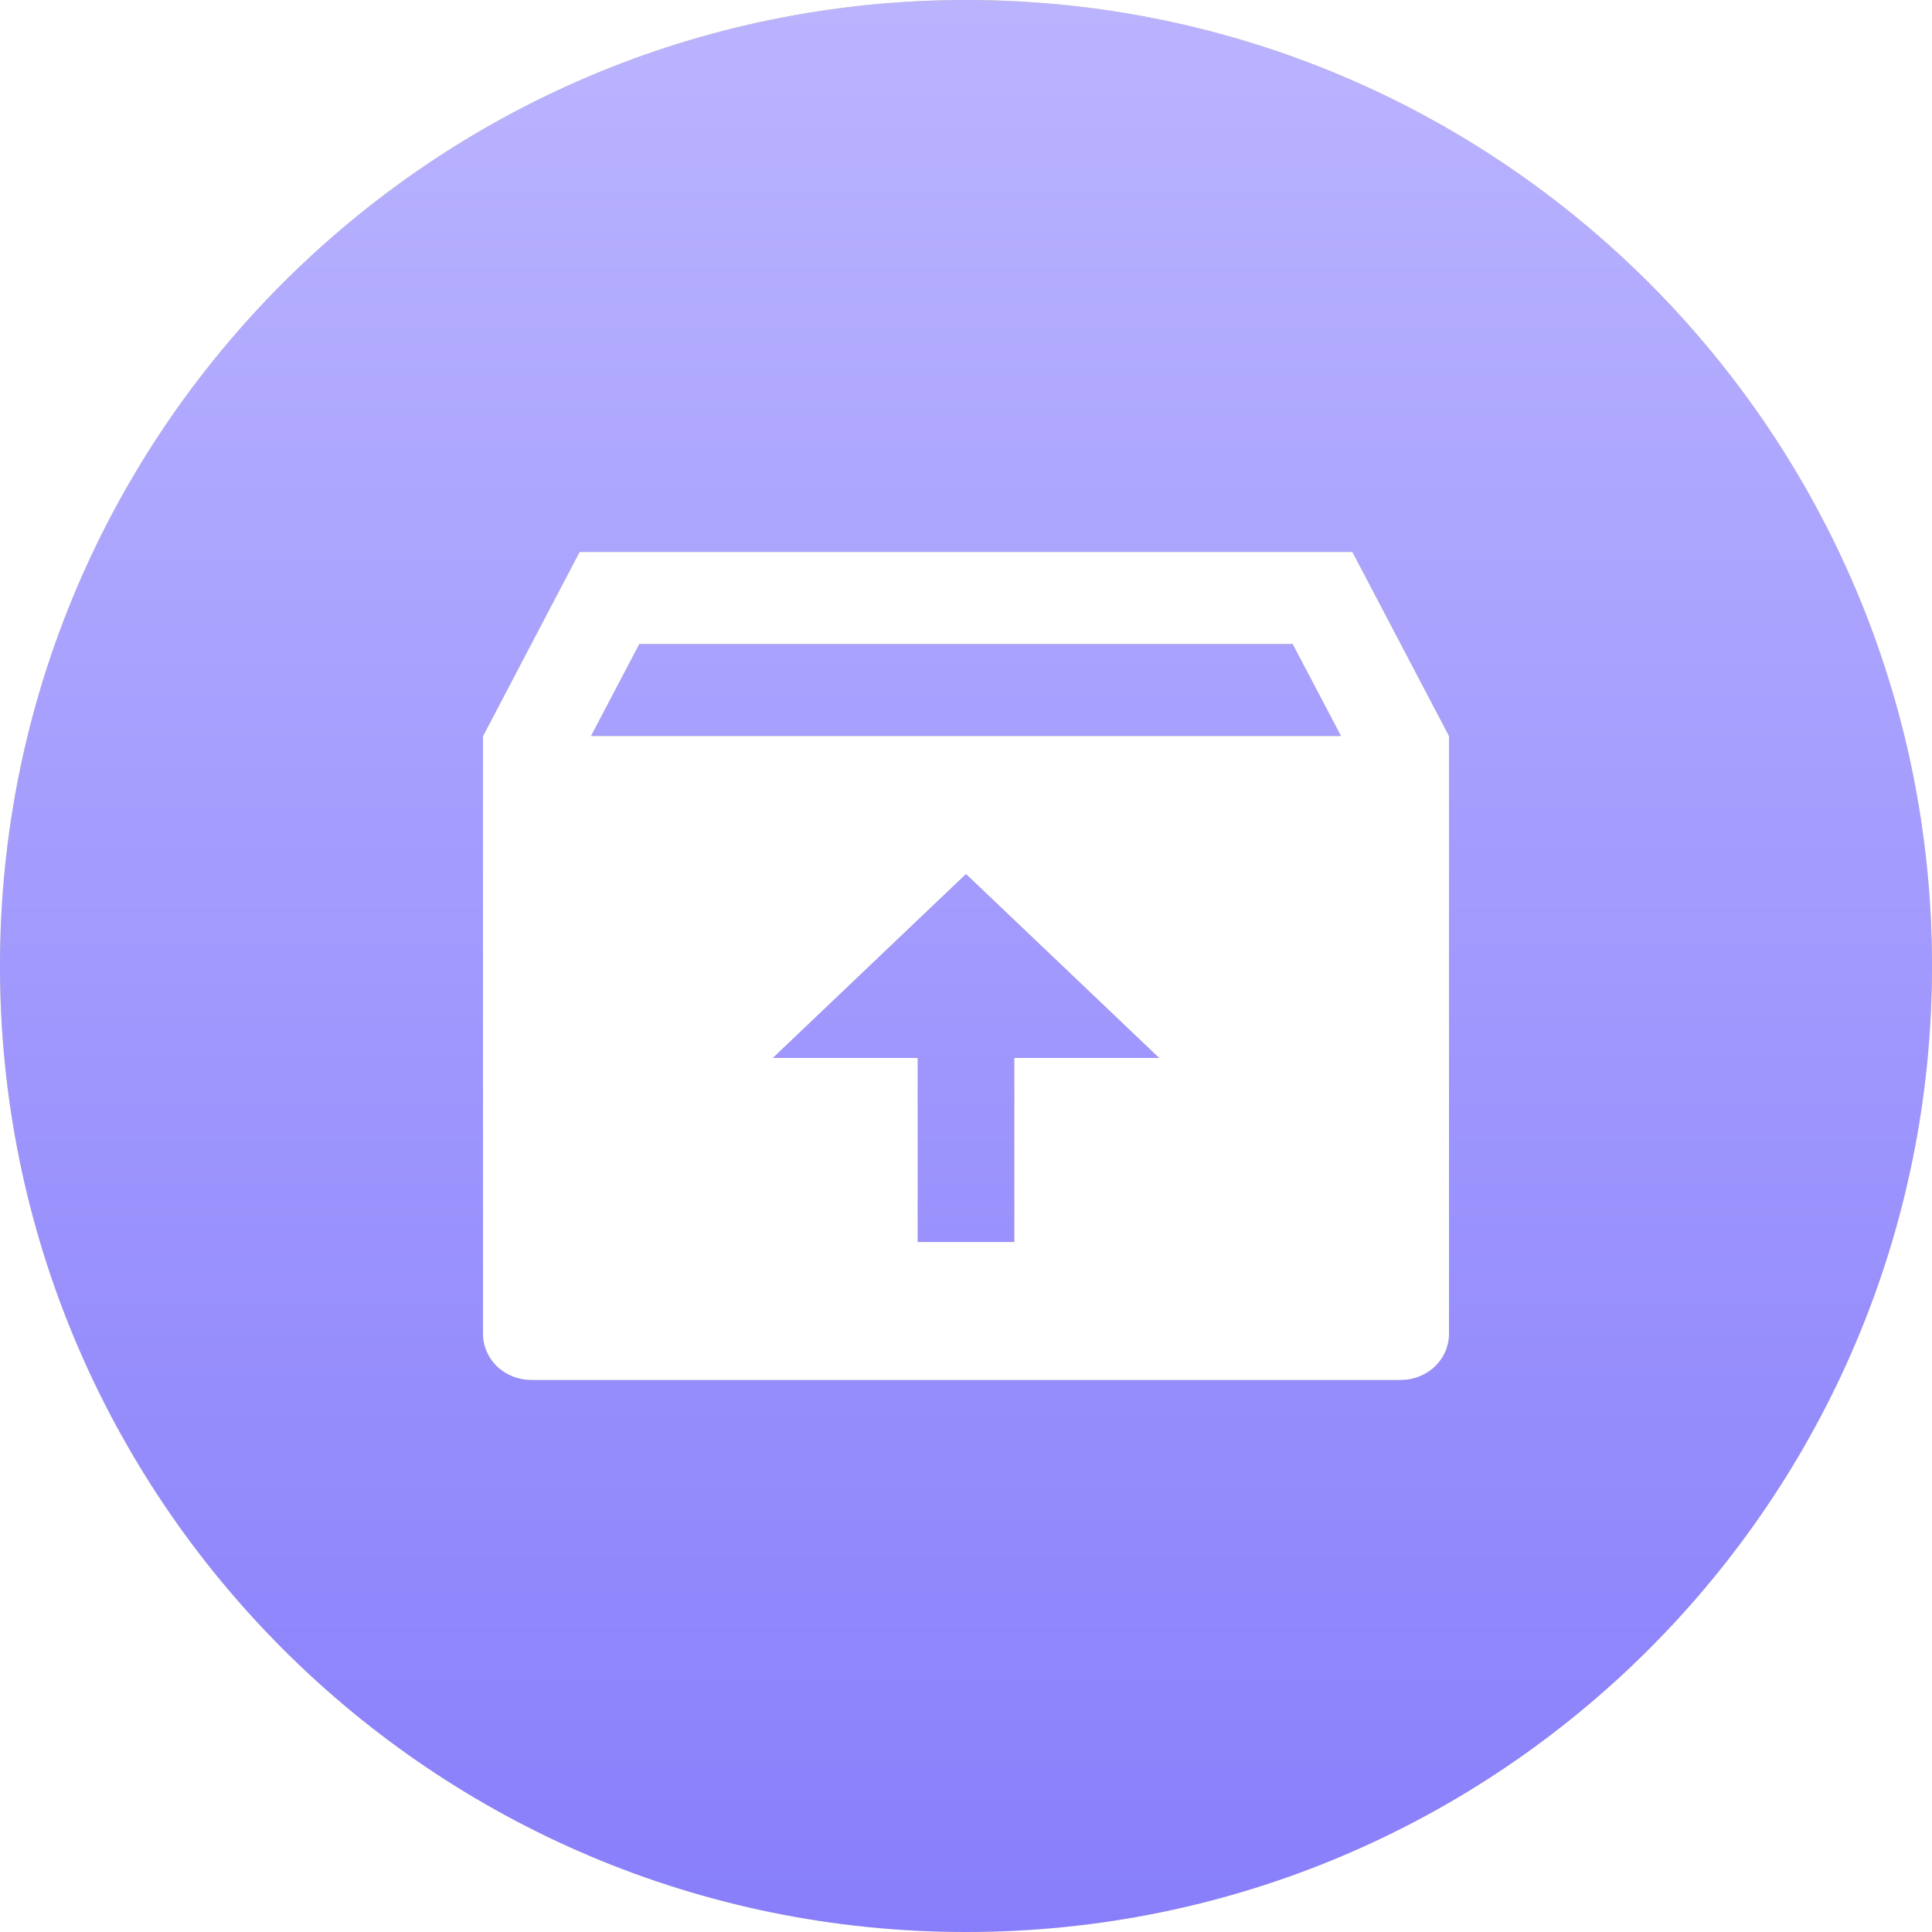 <?xml version="1.0" encoding="UTF-8"?> <svg xmlns="http://www.w3.org/2000/svg" width="28" height="28" viewBox="0 0 28 28" fill="none"><path d="M14 0C21.732 0 28 6.268 28 14C28 21.732 21.732 28 14 28C6.268 28 0 21.732 0 14C0 6.268 6.268 0 14 0ZM8.4 8L7 10.669V19.333C7 19.51 7.074 19.68 7.205 19.805C7.336 19.93 7.515 20 7.7 20H20.3C20.485 20 20.664 19.93 20.795 19.805C20.926 19.68 21 19.51 21 19.333V10.667L19.6 8H8.4ZM16.8 15.333H14.7V18H13.3V15.333H11.2L14 12.667L16.8 15.333ZM18.734 9.333L19.435 10.667H8.565L9.266 9.333H18.734Z" fill="url(#paint0_linear_2418_732)"></path><path d="M14 0C21.732 0 28 6.268 28 14C28 21.732 21.732 28 14 28C6.268 28 0 21.732 0 14C0 6.268 6.268 0 14 0ZM8.4 8L7 10.669V19.333C7 19.51 7.074 19.68 7.205 19.805C7.336 19.93 7.515 20 7.7 20H20.3C20.485 20 20.664 19.93 20.795 19.805C20.926 19.68 21 19.51 21 19.333V10.667L19.6 8H8.4ZM16.8 15.333H14.7V18H13.3V15.333H11.2L14 12.667L16.8 15.333ZM18.734 9.333L19.435 10.667H8.565L9.266 9.333H18.734Z" fill="url(#paint1_linear_2418_732)"></path><defs><linearGradient id="paint0_linear_2418_732" x1="14" y1="0" x2="14" y2="28" gradientUnits="userSpaceOnUse"><stop stop-color="#F0D36E"></stop><stop offset="1" stop-color="#FDE8A7"></stop></linearGradient><linearGradient id="paint1_linear_2418_732" x1="14" y1="0" x2="14" y2="28" gradientUnits="userSpaceOnUse"><stop stop-color="#BAB4FF"></stop><stop offset="1" stop-color="#887EFB"></stop></linearGradient></defs></svg> 